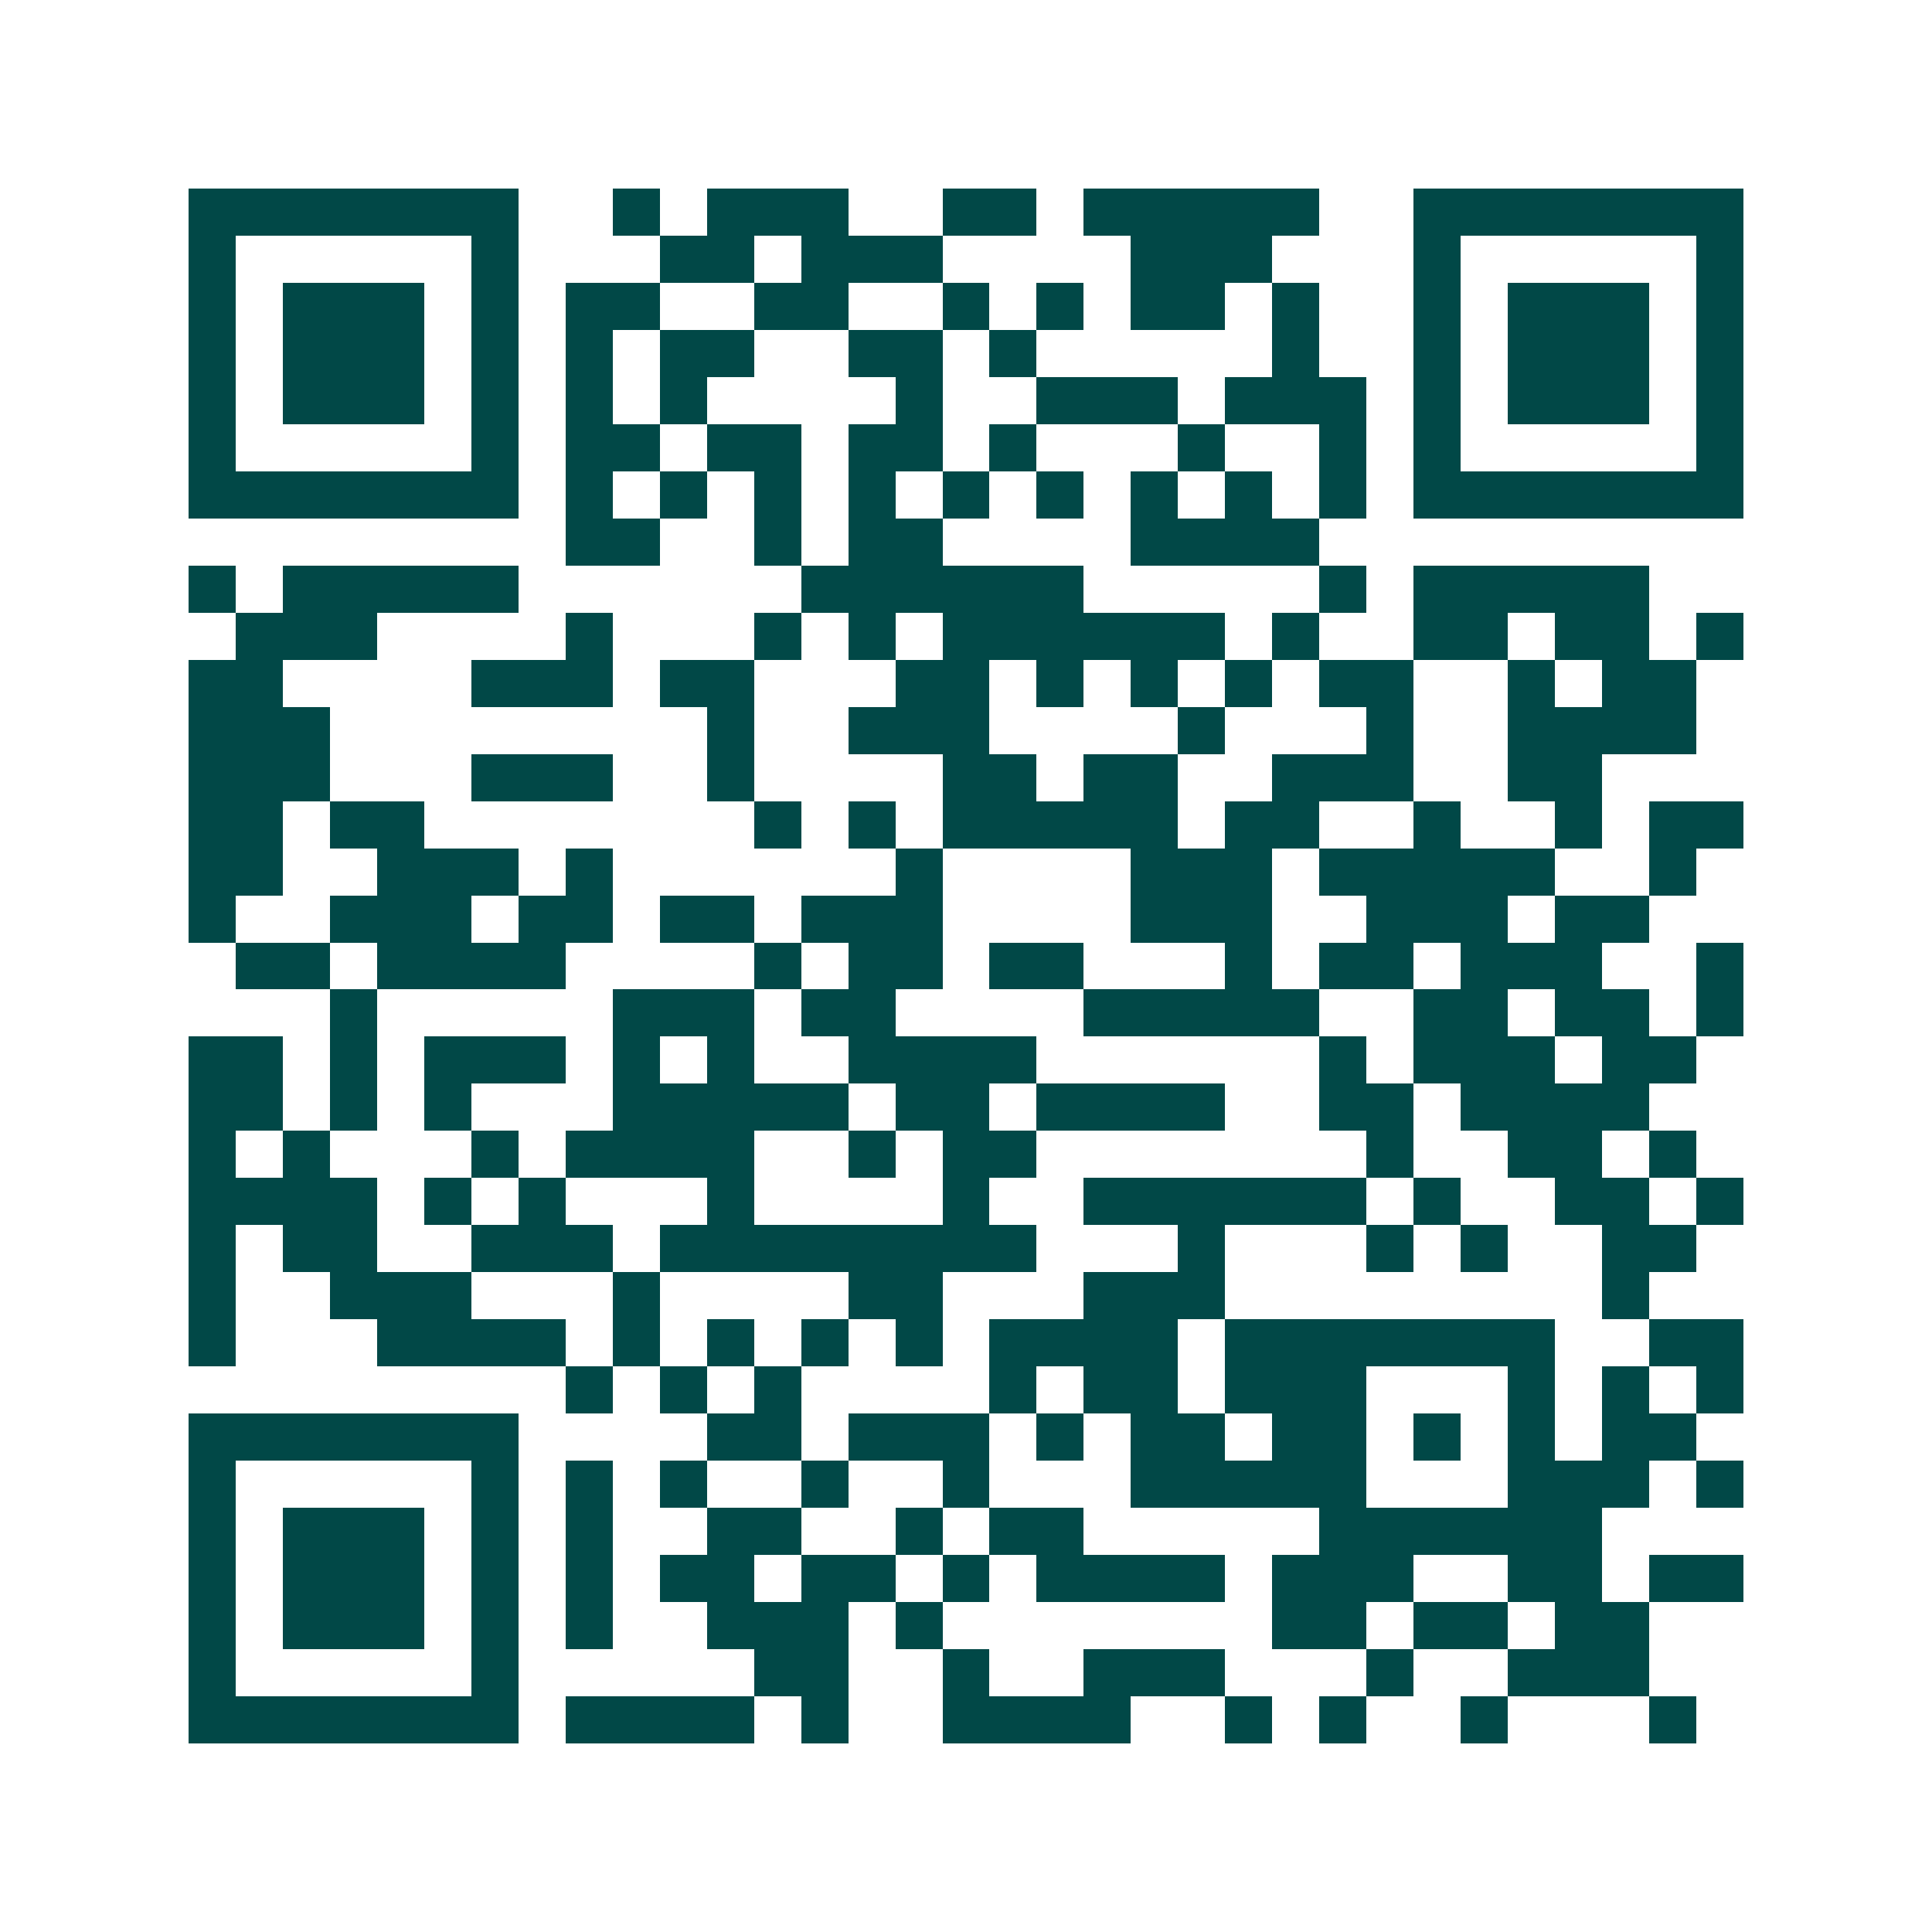 <svg xmlns="http://www.w3.org/2000/svg" width="200" height="200" viewBox="0 0 41 41" shape-rendering="crispEdges"><path fill="#ffffff" d="M0 0h41v41H0z"/><path stroke="#014847" d="M4 4.5h7m2 0h1m1 0h3m2 0h2m1 0h5m2 0h7M4 5.5h1m5 0h1m3 0h2m1 0h3m4 0h3m3 0h1m5 0h1M4 6.5h1m1 0h3m1 0h1m1 0h2m2 0h2m2 0h1m1 0h1m1 0h2m1 0h1m2 0h1m1 0h3m1 0h1M4 7.5h1m1 0h3m1 0h1m1 0h1m1 0h2m2 0h2m1 0h1m5 0h1m2 0h1m1 0h3m1 0h1M4 8.5h1m1 0h3m1 0h1m1 0h1m1 0h1m4 0h1m2 0h3m1 0h3m1 0h1m1 0h3m1 0h1M4 9.5h1m5 0h1m1 0h2m1 0h2m1 0h2m1 0h1m3 0h1m2 0h1m1 0h1m5 0h1M4 10.5h7m1 0h1m1 0h1m1 0h1m1 0h1m1 0h1m1 0h1m1 0h1m1 0h1m1 0h1m1 0h7M12 11.5h2m2 0h1m1 0h2m4 0h4M4 12.5h1m1 0h5m6 0h6m5 0h1m1 0h5M5 13.5h3m4 0h1m3 0h1m1 0h1m1 0h6m1 0h1m2 0h2m1 0h2m1 0h1M4 14.5h2m4 0h3m1 0h2m3 0h2m1 0h1m1 0h1m1 0h1m1 0h2m2 0h1m1 0h2M4 15.5h3m8 0h1m2 0h3m4 0h1m3 0h1m2 0h4M4 16.5h3m3 0h3m2 0h1m4 0h2m1 0h2m2 0h3m2 0h2M4 17.5h2m1 0h2m7 0h1m1 0h1m1 0h5m1 0h2m2 0h1m2 0h1m1 0h2M4 18.5h2m2 0h3m1 0h1m6 0h1m4 0h3m1 0h5m2 0h1M4 19.5h1m2 0h3m1 0h2m1 0h2m1 0h3m4 0h3m2 0h3m1 0h2M5 20.5h2m1 0h4m4 0h1m1 0h2m1 0h2m3 0h1m1 0h2m1 0h3m2 0h1M7 21.5h1m5 0h3m1 0h2m4 0h5m2 0h2m1 0h2m1 0h1M4 22.5h2m1 0h1m1 0h3m1 0h1m1 0h1m2 0h4m6 0h1m1 0h3m1 0h2M4 23.5h2m1 0h1m1 0h1m3 0h5m1 0h2m1 0h4m2 0h2m1 0h4M4 24.5h1m1 0h1m3 0h1m1 0h4m2 0h1m1 0h2m7 0h1m2 0h2m1 0h1M4 25.5h4m1 0h1m1 0h1m3 0h1m4 0h1m2 0h6m1 0h1m2 0h2m1 0h1M4 26.5h1m1 0h2m2 0h3m1 0h8m3 0h1m3 0h1m1 0h1m2 0h2M4 27.5h1m2 0h3m3 0h1m4 0h2m3 0h3m8 0h1M4 28.5h1m3 0h4m1 0h1m1 0h1m1 0h1m1 0h1m1 0h4m1 0h7m2 0h2M12 29.5h1m1 0h1m1 0h1m4 0h1m1 0h2m1 0h3m3 0h1m1 0h1m1 0h1M4 30.5h7m4 0h2m1 0h3m1 0h1m1 0h2m1 0h2m1 0h1m1 0h1m1 0h2M4 31.5h1m5 0h1m1 0h1m1 0h1m2 0h1m2 0h1m3 0h5m3 0h3m1 0h1M4 32.5h1m1 0h3m1 0h1m1 0h1m2 0h2m2 0h1m1 0h2m5 0h6M4 33.5h1m1 0h3m1 0h1m1 0h1m1 0h2m1 0h2m1 0h1m1 0h4m1 0h3m2 0h2m1 0h2M4 34.5h1m1 0h3m1 0h1m1 0h1m2 0h3m1 0h1m7 0h2m1 0h2m1 0h2M4 35.5h1m5 0h1m5 0h2m2 0h1m2 0h3m3 0h1m2 0h3M4 36.5h7m1 0h4m1 0h1m2 0h4m2 0h1m1 0h1m2 0h1m3 0h1"/></svg>
